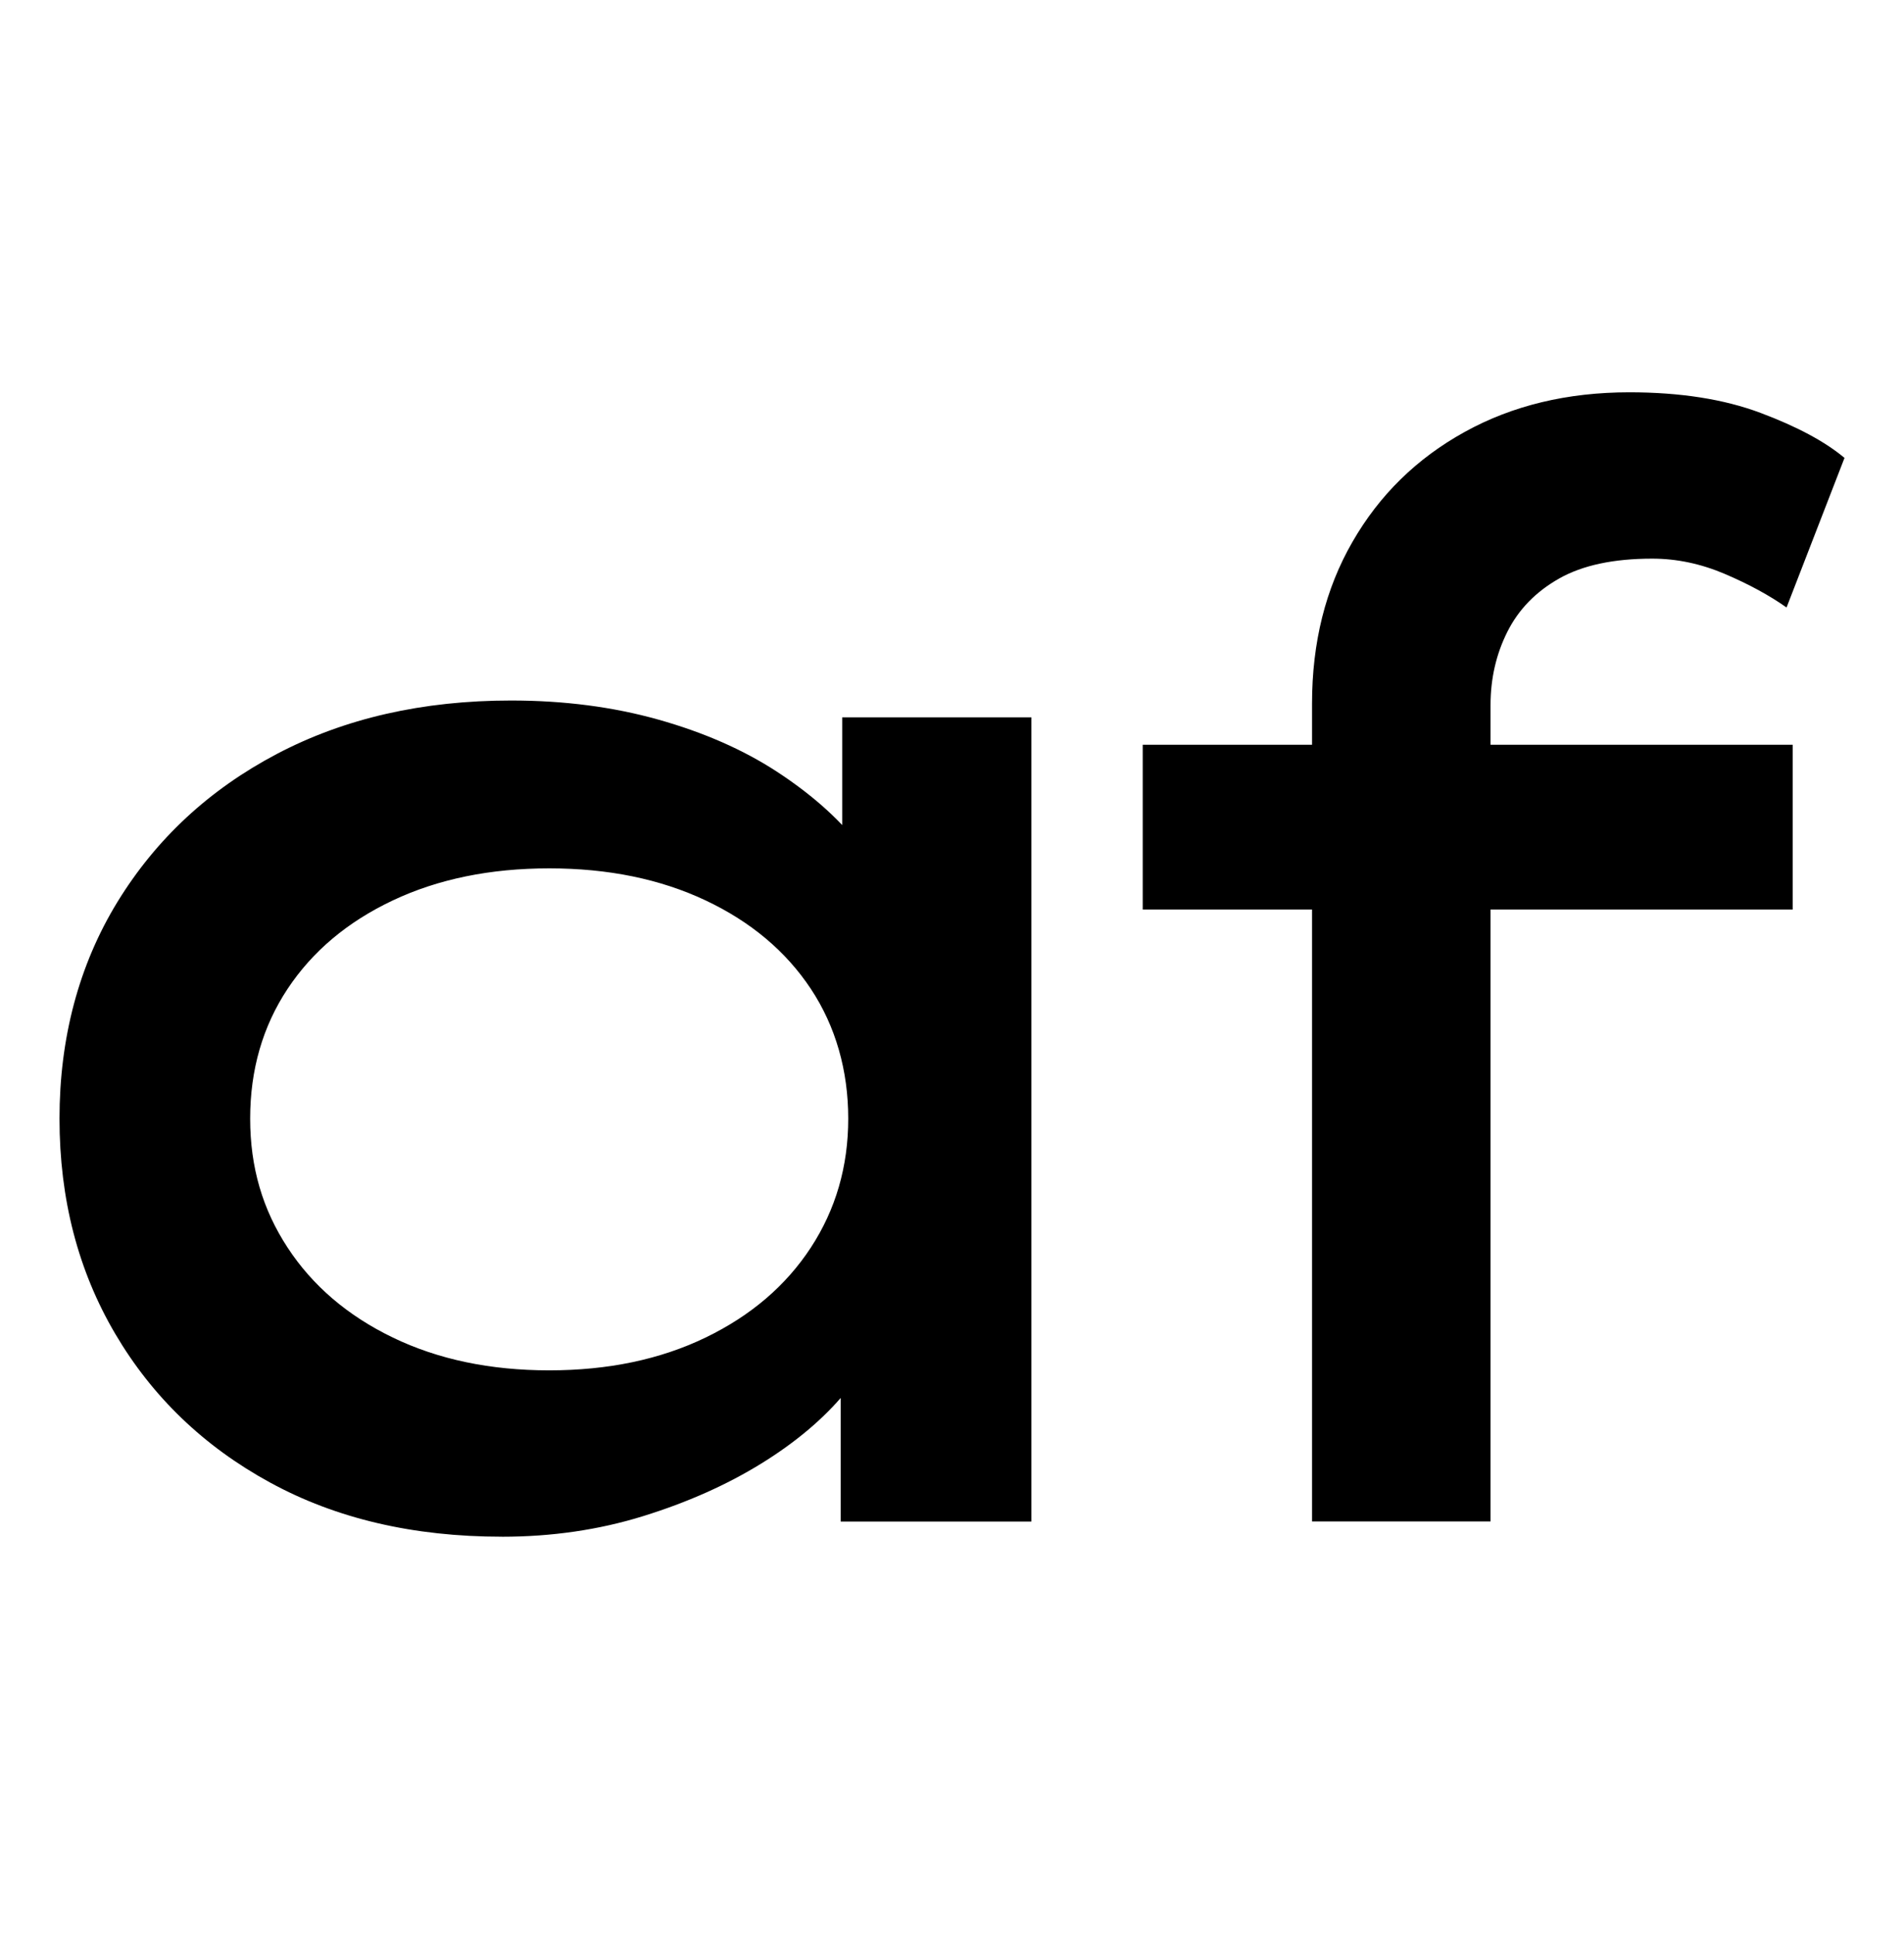 <svg xmlns="http://www.w3.org/2000/svg" width="64" height="65" viewBox="0 0 64 65" fill="none"><path d="M16.872 51.646C13.898 51.646 11.299 51.039 9.077 49.825C6.854 48.612 5.119 46.945 3.872 44.825C2.624 42.705 2 40.295 2 37.594C2 34.893 2.649 32.431 3.948 30.312C5.248 28.193 7.034 26.535 9.308 25.338C11.581 24.142 14.206 23.543 17.18 23.543C18.958 23.543 20.608 23.757 22.13 24.185C23.651 24.613 24.975 25.193 26.104 25.928C27.232 26.664 28.137 27.459 28.822 28.314C29.506 29.169 29.882 30.024 29.951 30.878H28.309V24.109H34.669V51.136H28.258V43.956L29.591 44.212C29.523 45.067 29.129 45.929 28.412 46.802C27.694 47.673 26.753 48.468 25.591 49.186C24.429 49.904 23.103 50.494 21.617 50.955C20.129 51.416 18.547 51.647 16.872 51.647V51.646ZM18.461 46.055C20.443 46.055 22.195 45.688 23.717 44.953C25.238 44.218 26.418 43.209 27.256 41.928C28.093 40.646 28.512 39.202 28.512 37.594C28.512 35.986 28.093 34.499 27.256 33.235C26.418 31.971 25.238 30.979 23.717 30.261C22.195 29.543 20.443 29.184 18.461 29.184C16.479 29.184 14.725 29.543 13.205 30.261C11.683 30.979 10.504 31.971 9.666 33.235C8.829 34.501 8.409 35.954 8.409 37.594C8.409 39.234 8.827 40.646 9.666 41.928C10.504 43.209 11.683 44.218 13.205 44.953C14.726 45.688 16.479 46.055 18.461 46.055Z" fill="black"></path><path d="M38.411 30.568V25.03H60.258V30.568H38.411ZM44.102 51.133V23.645C44.102 21.595 44.555 19.782 45.462 18.21C46.366 16.637 47.623 15.406 49.231 14.518C50.837 13.629 52.684 13.185 54.769 13.185C56.478 13.185 57.948 13.415 59.179 13.877C60.41 14.339 61.349 14.844 62 15.39L60.052 20.417C59.47 20.006 58.777 19.63 57.975 19.288C57.171 18.946 56.359 18.775 55.538 18.775C54.239 18.775 53.197 18.997 52.41 19.442C51.624 19.886 51.042 20.485 50.666 21.237C50.289 21.989 50.102 22.809 50.102 23.698V51.134H44.102V51.133Z" fill="black"></path></svg>